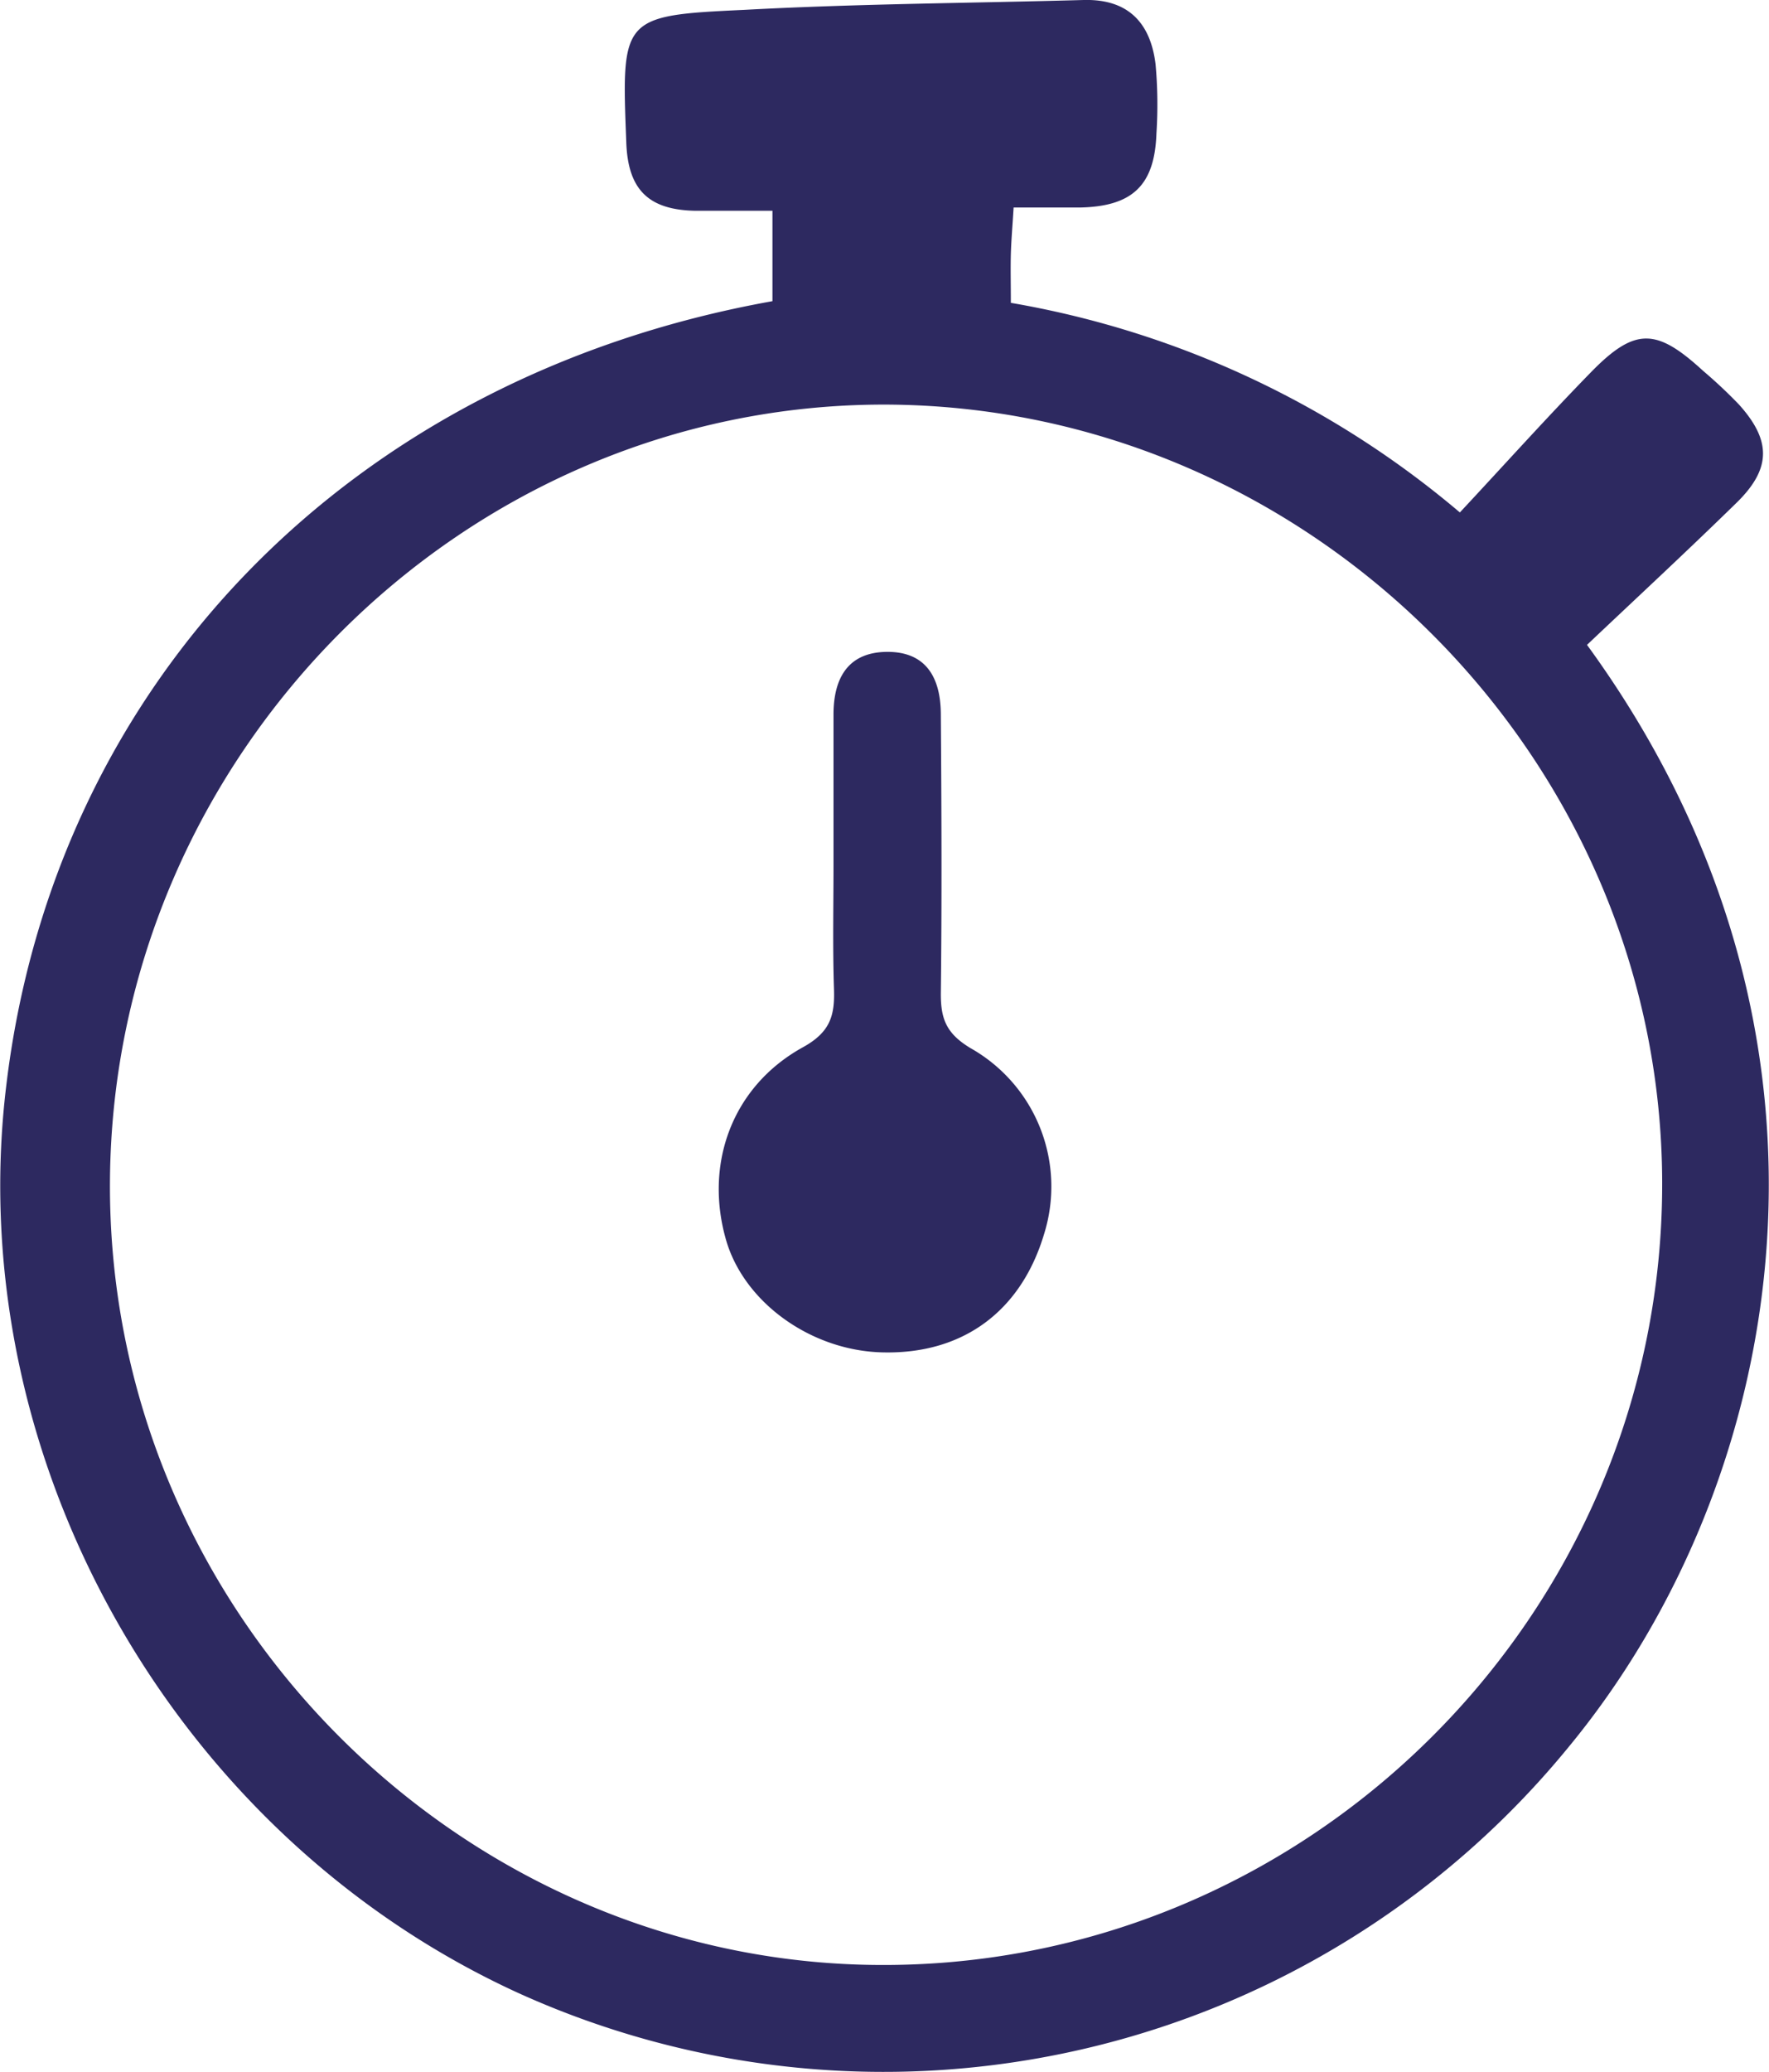 <svg xmlns="http://www.w3.org/2000/svg" viewBox="0 0 179.34 209.99"><defs><style>.cls-1{fill:#2d2960;}</style></defs><g id="Capa_2" data-name="Capa 2"><g id="Capa_1-2" data-name="Capa 1"><path class="cls-1" d="M78.31,30.52V21.36c-2.63,0-5.23,0-7.82,0-4.79-.09-6.85-2.18-7-7C63,1.78,63,1.57,75.44,1,86.9.38,98.39.32,109.86,0c4.52-.12,6.78,2.33,7.29,6.51a45.27,45.27,0,0,1,.09,7c-.18,5.27-2.42,7.41-7.76,7.52-2.14,0-4.27,0-6.72,0-.11,1.85-.24,3.29-.28,4.73s0,3,0,4.93A95.27,95.27,0,0,1,148,51.93c4.48-4.8,8.79-9.6,13.29-14.21s6.67-4.45,11.38-.13A49,49,0,0,1,176.3,41c3.28,3.64,3.28,6.49-.23,9.93-5,4.89-10.11,9.62-15.18,14.42,29,39.78,20.22,84.93-1.85,111.67A89.73,89.73,0,0,1,52.62,202c-34.86-15.9-56.53-54-52-91.86C5.47,69.15,35.54,38.17,78.31,30.52ZM89.63,41c-42.8,0-78.07,35.5-78.48,78.45-.41,43.23,34.65,78.77,76.74,79.66,44.16.93,80.75-35.15,80.62-79.37C168.38,76.77,132.76,41.06,89.63,41Z"></path><path class="cls-1" d="M84.5,86.88c0-4.83,0-9.65,0-14.47,0-3.54,1.36-6.31,5.4-6.35s5.45,2.69,5.48,6.25c.07,9.48.11,19,0,28.44,0,2.55.59,4,3,5.46a16.1,16.1,0,0,1,7.47,18.84c-2.33,7.8-8.18,12.14-16.21,12-7.24-.09-14.1-4.93-16-11.28-2.29-7.77.55-15.67,7.77-19.65,2.73-1.51,3.22-3.16,3.14-5.82C84.4,95.86,84.51,91.37,84.5,86.88Z"></path></g></g></svg>